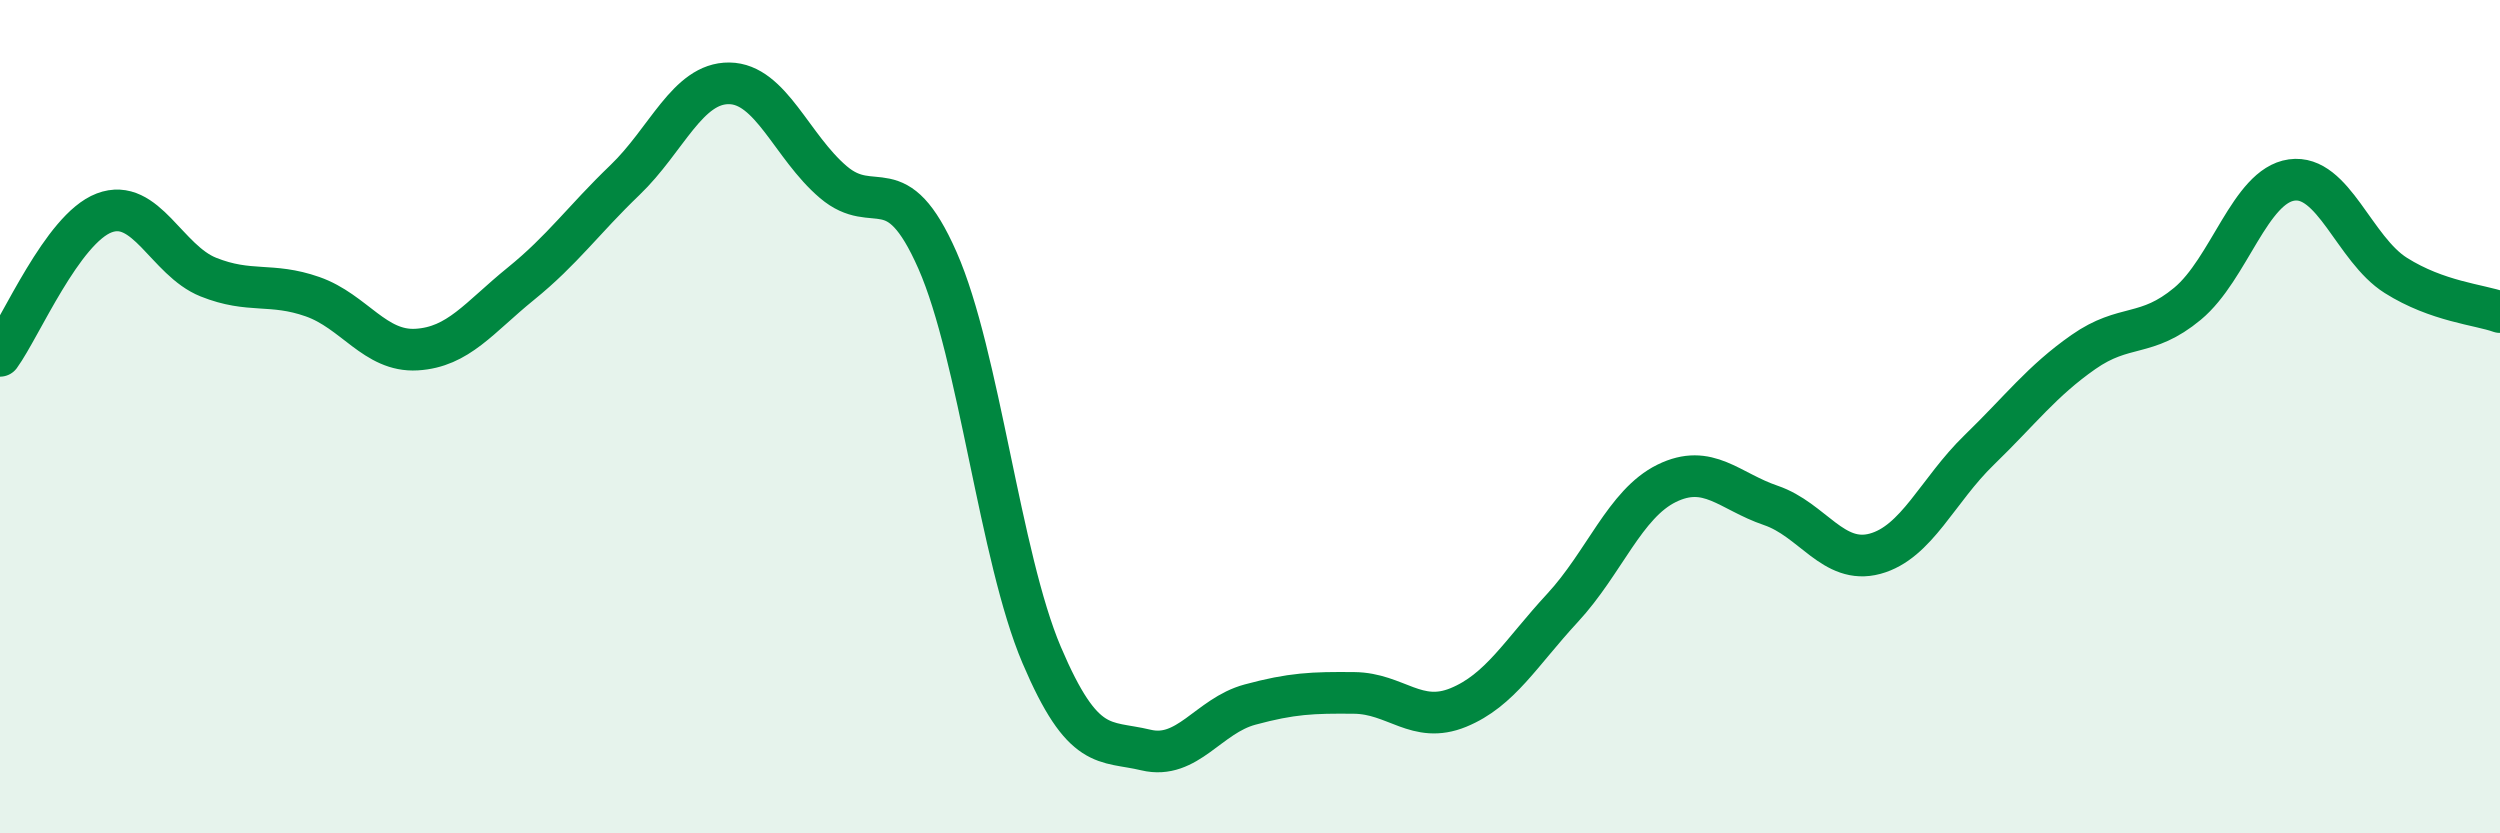 
    <svg width="60" height="20" viewBox="0 0 60 20" xmlns="http://www.w3.org/2000/svg">
      <path
        d="M 0,8.54 C 0.5,7.85 1.5,5.49 2.5,5.11 C 3.5,4.73 4,6.25 5,6.65 C 6,7.05 6.5,6.77 7.5,7.12 C 8.5,7.47 9,8.45 10,8.39 C 11,8.33 11.5,7.62 12.5,6.81 C 13.5,6 14,5.28 15,4.32 C 16,3.36 16.5,1.99 17.5,2 C 18.5,2.01 19,3.52 20,4.37 C 21,5.22 21.5,3.98 22.5,6.25 C 23.5,8.52 24,13.37 25,15.72 C 26,18.07 26.5,17.76 27.5,18 C 28.5,18.24 29,17.18 30,16.91 C 31,16.64 31.5,16.62 32.5,16.63 C 33.5,16.64 34,17.39 35,16.98 C 36,16.57 36.5,15.67 37.5,14.59 C 38.5,13.51 39,12.09 40,11.6 C 41,11.11 41.5,11.79 42.5,12.13 C 43.5,12.47 44,13.56 45,13.29 C 46,13.02 46.5,11.77 47.5,10.8 C 48.5,9.83 49,9.15 50,8.45 C 51,7.75 51.5,8.12 52.5,7.29 C 53.5,6.46 54,4.46 55,4.32 C 56,4.18 56.5,5.98 57.5,6.61 C 58.5,7.24 59.5,7.31 60,7.49L60 20L0 20Z"
        fill="#008740"
        opacity="0.1"
        stroke-linecap="round"
        stroke-linejoin="round"
      />
      <path
        d="M 0,8.54 C 0.5,7.85 1.5,5.49 2.5,5.11 C 3.5,4.73 4,6.25 5,6.65 C 6,7.05 6.5,6.77 7.5,7.12 C 8.5,7.47 9,8.45 10,8.39 C 11,8.33 11.5,7.62 12.5,6.81 C 13.5,6 14,5.28 15,4.32 C 16,3.36 16.5,1.99 17.5,2 C 18.5,2.01 19,3.52 20,4.37 C 21,5.22 21.5,3.98 22.5,6.25 C 23.5,8.52 24,13.37 25,15.72 C 26,18.07 26.5,17.76 27.5,18 C 28.5,18.24 29,17.18 30,16.91 C 31,16.64 31.5,16.62 32.5,16.63 C 33.5,16.64 34,17.39 35,16.98 C 36,16.57 36.5,15.67 37.5,14.59 C 38.5,13.51 39,12.09 40,11.6 C 41,11.11 41.5,11.79 42.5,12.13 C 43.5,12.47 44,13.56 45,13.29 C 46,13.02 46.5,11.77 47.5,10.8 C 48.5,9.83 49,9.15 50,8.45 C 51,7.75 51.5,8.12 52.5,7.29 C 53.5,6.46 54,4.46 55,4.32 C 56,4.18 56.5,5.98 57.5,6.61 C 58.5,7.24 59.5,7.31 60,7.49"
        stroke="#008740"
        stroke-width="1"
        fill="none"
        stroke-linecap="round"
        stroke-linejoin="round"
      />
    </svg>
  